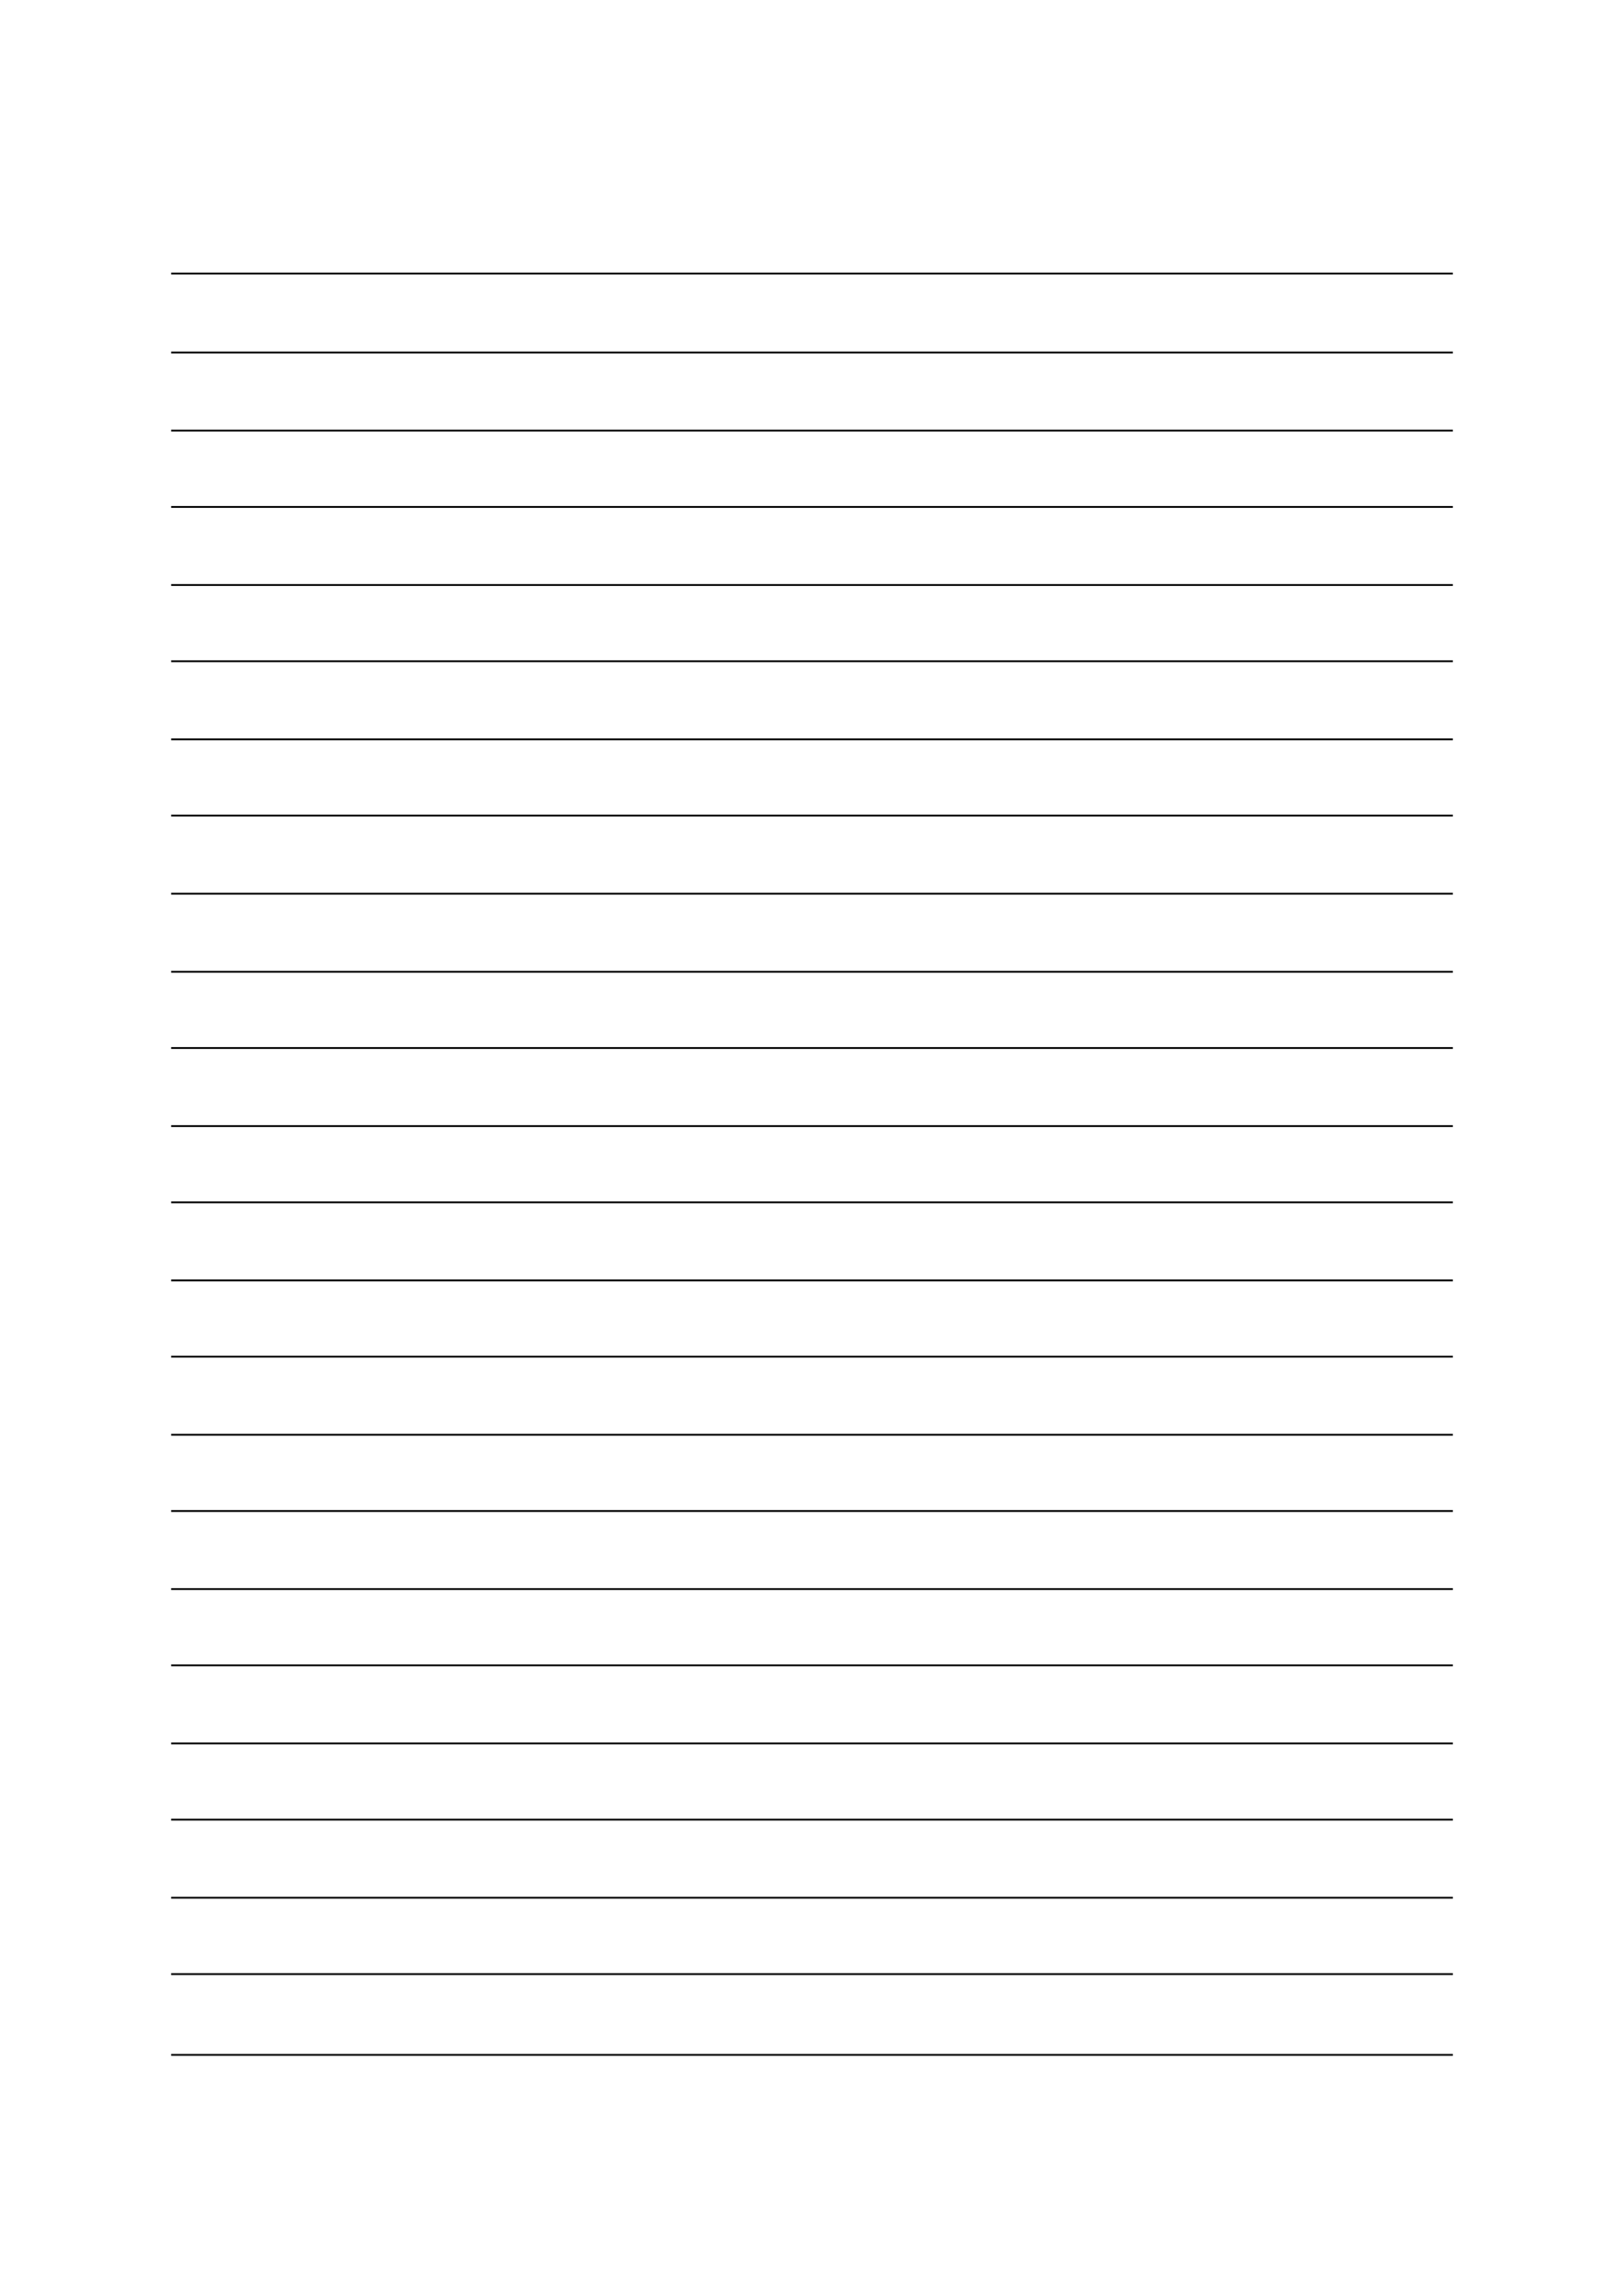 ﻿<?xml version="1.0" encoding="utf-8" standalone="yes"?><svg xmlns="http://www.w3.org/2000/svg" xmlns:xlink="http://www.w3.org/1999/xlink" version="1.1" width="1191" height="1684"><!--Generated by Aspose.Words for .NET 20.7.0--><defs><clipPath id="clip001"><path d="M0,1.333 L940,1.333 L940,57.933 L0,57.933 Z" clip-rule="evenodd" /></clipPath><clipPath id="clip002"><path d="M0,1.333 L940,1.333 L940,57.267 L0,57.267 Z" clip-rule="evenodd" /></clipPath><clipPath id="clip003"><path d="M0,1.333 L940,1.333 L940,56 L0,56 Z" clip-rule="evenodd" /></clipPath><clipPath id="clip004"><path d="M0,1.333 L940,1.333 L940,57.267 L0,57.267 Z" clip-rule="evenodd" /></clipPath><clipPath id="clip005"><path d="M0,1.333 L940,1.333 L940,55.933 L0,55.933 Z" clip-rule="evenodd" /></clipPath><clipPath id="clip006"><path d="M0,1.333 L940,1.333 L940,57.267 L0,57.267 Z" clip-rule="evenodd" /></clipPath><clipPath id="clip007"><path d="M0,1.333 L940,1.333 L940,55.933 L0,55.933 Z" clip-rule="evenodd" /></clipPath><clipPath id="clip008"><path d="M0,1.333 L940,1.333 L940,57.267 L0,57.267 Z" clip-rule="evenodd" /></clipPath><clipPath id="clip009"><path d="M0,1.333 L940,1.333 L940,57.267 L0,57.267 Z" clip-rule="evenodd" /></clipPath><clipPath id="clip010"><path d="M0,1.333 L940,1.333 L940,55.933 L0,55.933 Z" clip-rule="evenodd" /></clipPath><clipPath id="clip011"><path d="M0,1.333 L940,1.333 L940,57.267 L0,57.267 Z" clip-rule="evenodd" /></clipPath><clipPath id="clip012"><path d="M0,1.333 L940,1.333 L940,55.933 L0,55.933 Z" clip-rule="evenodd" /></clipPath><clipPath id="clip013"><path d="M0,1.333 L940,1.333 L940,57.267 L0,57.267 Z" clip-rule="evenodd" /></clipPath><clipPath id="clip014"><path d="M0,1.333 L940,1.333 L940,55.933 L0,55.933 Z" clip-rule="evenodd" /></clipPath><clipPath id="clip015"><path d="M0,1.333 L940,1.333 L940,57.267 L0,57.267 Z" clip-rule="evenodd" /></clipPath><clipPath id="clip016"><path d="M0,1.333 L940,1.333 L940,55.933 L0,55.933 Z" clip-rule="evenodd" /></clipPath><clipPath id="clip017"><path d="M0,1.333 L940,1.333 L940,57.267 L0,57.267 Z" clip-rule="evenodd" /></clipPath><clipPath id="clip018"><path d="M0,1.333 L940,1.333 L940,55.933 L0,55.933 Z" clip-rule="evenodd" /></clipPath><clipPath id="clip019"><path d="M0,1.333 L940,1.333 L940,57.267 L0,57.267 Z" clip-rule="evenodd" /></clipPath><clipPath id="clip020"><path d="M0,1.333 L940,1.333 L940,55.933 L0,55.933 Z" clip-rule="evenodd" /></clipPath><clipPath id="clip021"><path d="M0,1.333 L940,1.333 L940,57.267 L0,57.267 Z" clip-rule="evenodd" /></clipPath><clipPath id="clip022"><path d="M0,1.333 L940,1.333 L940,56 L0,56 Z" clip-rule="evenodd" /></clipPath><clipPath id="clip023"><path d="M0,1.333 L940,1.333 L940,59.267 L0,59.267 Z" clip-rule="evenodd" /></clipPath></defs><g transform="translate(0.167,0)"><g transform="translate(125.333,143.133)"><g><g /><g transform="translate(0,18.965)" /><g transform="translate(0,37.931)" /><g transform="translate(0,56.829)"><g><g clip-path="url(#clip001)"><g transform="translate(0,1.333)" /></g></g><g transform="translate(0,57.933)"><g clip-path="url(#clip002)"><g transform="translate(0,1.333)" /></g></g><g transform="translate(0,115.2)"><g clip-path="url(#clip003)"><g transform="translate(0,1.333)" /></g></g><g transform="translate(0,171.2)"><g clip-path="url(#clip004)"><g transform="translate(0,1.333)" /></g></g><g transform="translate(0,228.467)"><g clip-path="url(#clip005)"><g transform="translate(0,1.333)" /></g></g><g transform="translate(0,284.4)"><g clip-path="url(#clip006)"><g transform="translate(0,1.333)" /></g></g><g transform="translate(0,341.667)"><g clip-path="url(#clip007)"><g transform="translate(0,1.333)" /></g></g><g transform="translate(0,397.6)"><g clip-path="url(#clip008)"><g transform="translate(0,1.333)" /></g></g><g transform="translate(0,454.867)"><g clip-path="url(#clip009)"><g transform="translate(0,1.333)" /></g></g><g transform="translate(0,512.133)"><g clip-path="url(#clip010)"><g transform="translate(0,1.333)" /></g></g><g transform="translate(0,568.067)"><g clip-path="url(#clip011)"><g transform="translate(0,1.333)" /></g></g><g transform="translate(0,625.333)"><g clip-path="url(#clip012)"><g transform="translate(0,1.333)" /></g></g><g transform="translate(0,681.267)"><g clip-path="url(#clip013)"><g transform="translate(0,1.333)" /></g></g><g transform="translate(0,738.533)"><g clip-path="url(#clip014)"><g transform="translate(0,1.333)" /></g></g><g transform="translate(0,794.467)"><g clip-path="url(#clip015)"><g transform="translate(0,1.333)" /></g></g><g transform="translate(0,851.733)"><g clip-path="url(#clip016)"><g transform="translate(0,1.333)" /></g></g><g transform="translate(0,907.667)"><g clip-path="url(#clip017)"><g transform="translate(0,1.333)" /></g></g><g transform="translate(0,964.933)"><g clip-path="url(#clip018)"><g transform="translate(0,1.333)" /></g></g><g transform="translate(0,1020.867)"><g clip-path="url(#clip019)"><g transform="translate(0,1.333)" /></g></g><g transform="translate(0,1078.133)"><g clip-path="url(#clip020)"><g transform="translate(0,1.333)" /></g></g><g transform="translate(0,1134.067)"><g clip-path="url(#clip021)"><g transform="translate(0,1.333)" /></g></g><g transform="translate(0,1191.333)"><g clip-path="url(#clip022)"><g transform="translate(0,1.333)" /></g></g><g transform="translate(0,1247.333)"><g clip-path="url(#clip023)"><g transform="translate(0,1.333)" /></g></g><path d="M0,0.667 L940,0.667 " stroke-width="1.333" stroke-miterlimit="13.333" stroke="#000000" fill="none" fill-rule="evenodd" /><path d="M0,58.6 L940,58.6 " stroke-width="1.333" stroke-miterlimit="13.333" stroke="#000000" fill="none" fill-rule="evenodd" /><path d="M0,115.867 L940,115.867 " stroke-width="1.333" stroke-miterlimit="13.333" stroke="#000000" fill="none" fill-rule="evenodd" /><path d="M0,171.867 L940,171.867 " stroke-width="1.333" stroke-miterlimit="13.333" stroke="#000000" fill="none" fill-rule="evenodd" /><path d="M0,229.133 L940,229.133 " stroke-width="1.333" stroke-miterlimit="13.333" stroke="#000000" fill="none" fill-rule="evenodd" /><path d="M0,285.067 L940,285.067 " stroke-width="1.333" stroke-miterlimit="13.333" stroke="#000000" fill="none" fill-rule="evenodd" /><path d="M0,342.333 L940,342.333 " stroke-width="1.333" stroke-miterlimit="13.333" stroke="#000000" fill="none" fill-rule="evenodd" /><path d="M0,398.267 L940,398.267 " stroke-width="1.333" stroke-miterlimit="13.333" stroke="#000000" fill="none" fill-rule="evenodd" /><path d="M0,455.533 L940,455.533 " stroke-width="1.333" stroke-miterlimit="13.333" stroke="#000000" fill="none" fill-rule="evenodd" /><path d="M0,512.8 L940,512.8 " stroke-width="1.333" stroke-miterlimit="13.333" stroke="#000000" fill="none" fill-rule="evenodd" /><path d="M0,568.733 L940,568.733 " stroke-width="1.333" stroke-miterlimit="13.333" stroke="#000000" fill="none" fill-rule="evenodd" /><path d="M0,626 L940,626 " stroke-width="1.333" stroke-miterlimit="13.333" stroke="#000000" fill="none" fill-rule="evenodd" /><path d="M0,681.933 L940,681.933 " stroke-width="1.333" stroke-miterlimit="13.333" stroke="#000000" fill="none" fill-rule="evenodd" /><path d="M0,739.2 L940,739.2 " stroke-width="1.333" stroke-miterlimit="13.333" stroke="#000000" fill="none" fill-rule="evenodd" /><path d="M0,795.133 L940,795.133 " stroke-width="1.333" stroke-miterlimit="13.333" stroke="#000000" fill="none" fill-rule="evenodd" /><path d="M0,852.4 L940,852.4 " stroke-width="1.333" stroke-miterlimit="13.333" stroke="#000000" fill="none" fill-rule="evenodd" /><path d="M0,908.333 L940,908.333 " stroke-width="1.333" stroke-miterlimit="13.333" stroke="#000000" fill="none" fill-rule="evenodd" /><path d="M0,965.6 L940,965.6 " stroke-width="1.333" stroke-miterlimit="13.333" stroke="#000000" fill="none" fill-rule="evenodd" /><path d="M0,1021.534 L940,1021.534 " stroke-width="1.333" stroke-miterlimit="13.333" stroke="#000000" fill="none" fill-rule="evenodd" /><path d="M0,1078.8 L940,1078.8 " stroke-width="1.333" stroke-miterlimit="13.333" stroke="#000000" fill="none" fill-rule="evenodd" /><path d="M0,1134.734 L940,1134.734 " stroke-width="1.333" stroke-miterlimit="13.333" stroke="#000000" fill="none" fill-rule="evenodd" /><path d="M0,1192 L940,1192 " stroke-width="1.333" stroke-miterlimit="13.333" stroke="#000000" fill="none" fill-rule="evenodd" /><path d="M0,1248 L940,1248 " stroke-width="1.333" stroke-miterlimit="13.333" stroke="#000000" fill="none" fill-rule="evenodd" /><path d="M0,1307.267 L940,1307.267 " stroke-width="1.333" stroke-miterlimit="13.333" stroke="#000000" fill="none" fill-rule="evenodd" /></g><g transform="translate(0,1364.763)" /><g transform="translate(7.52,1364.763)" /></g></g></g></svg>